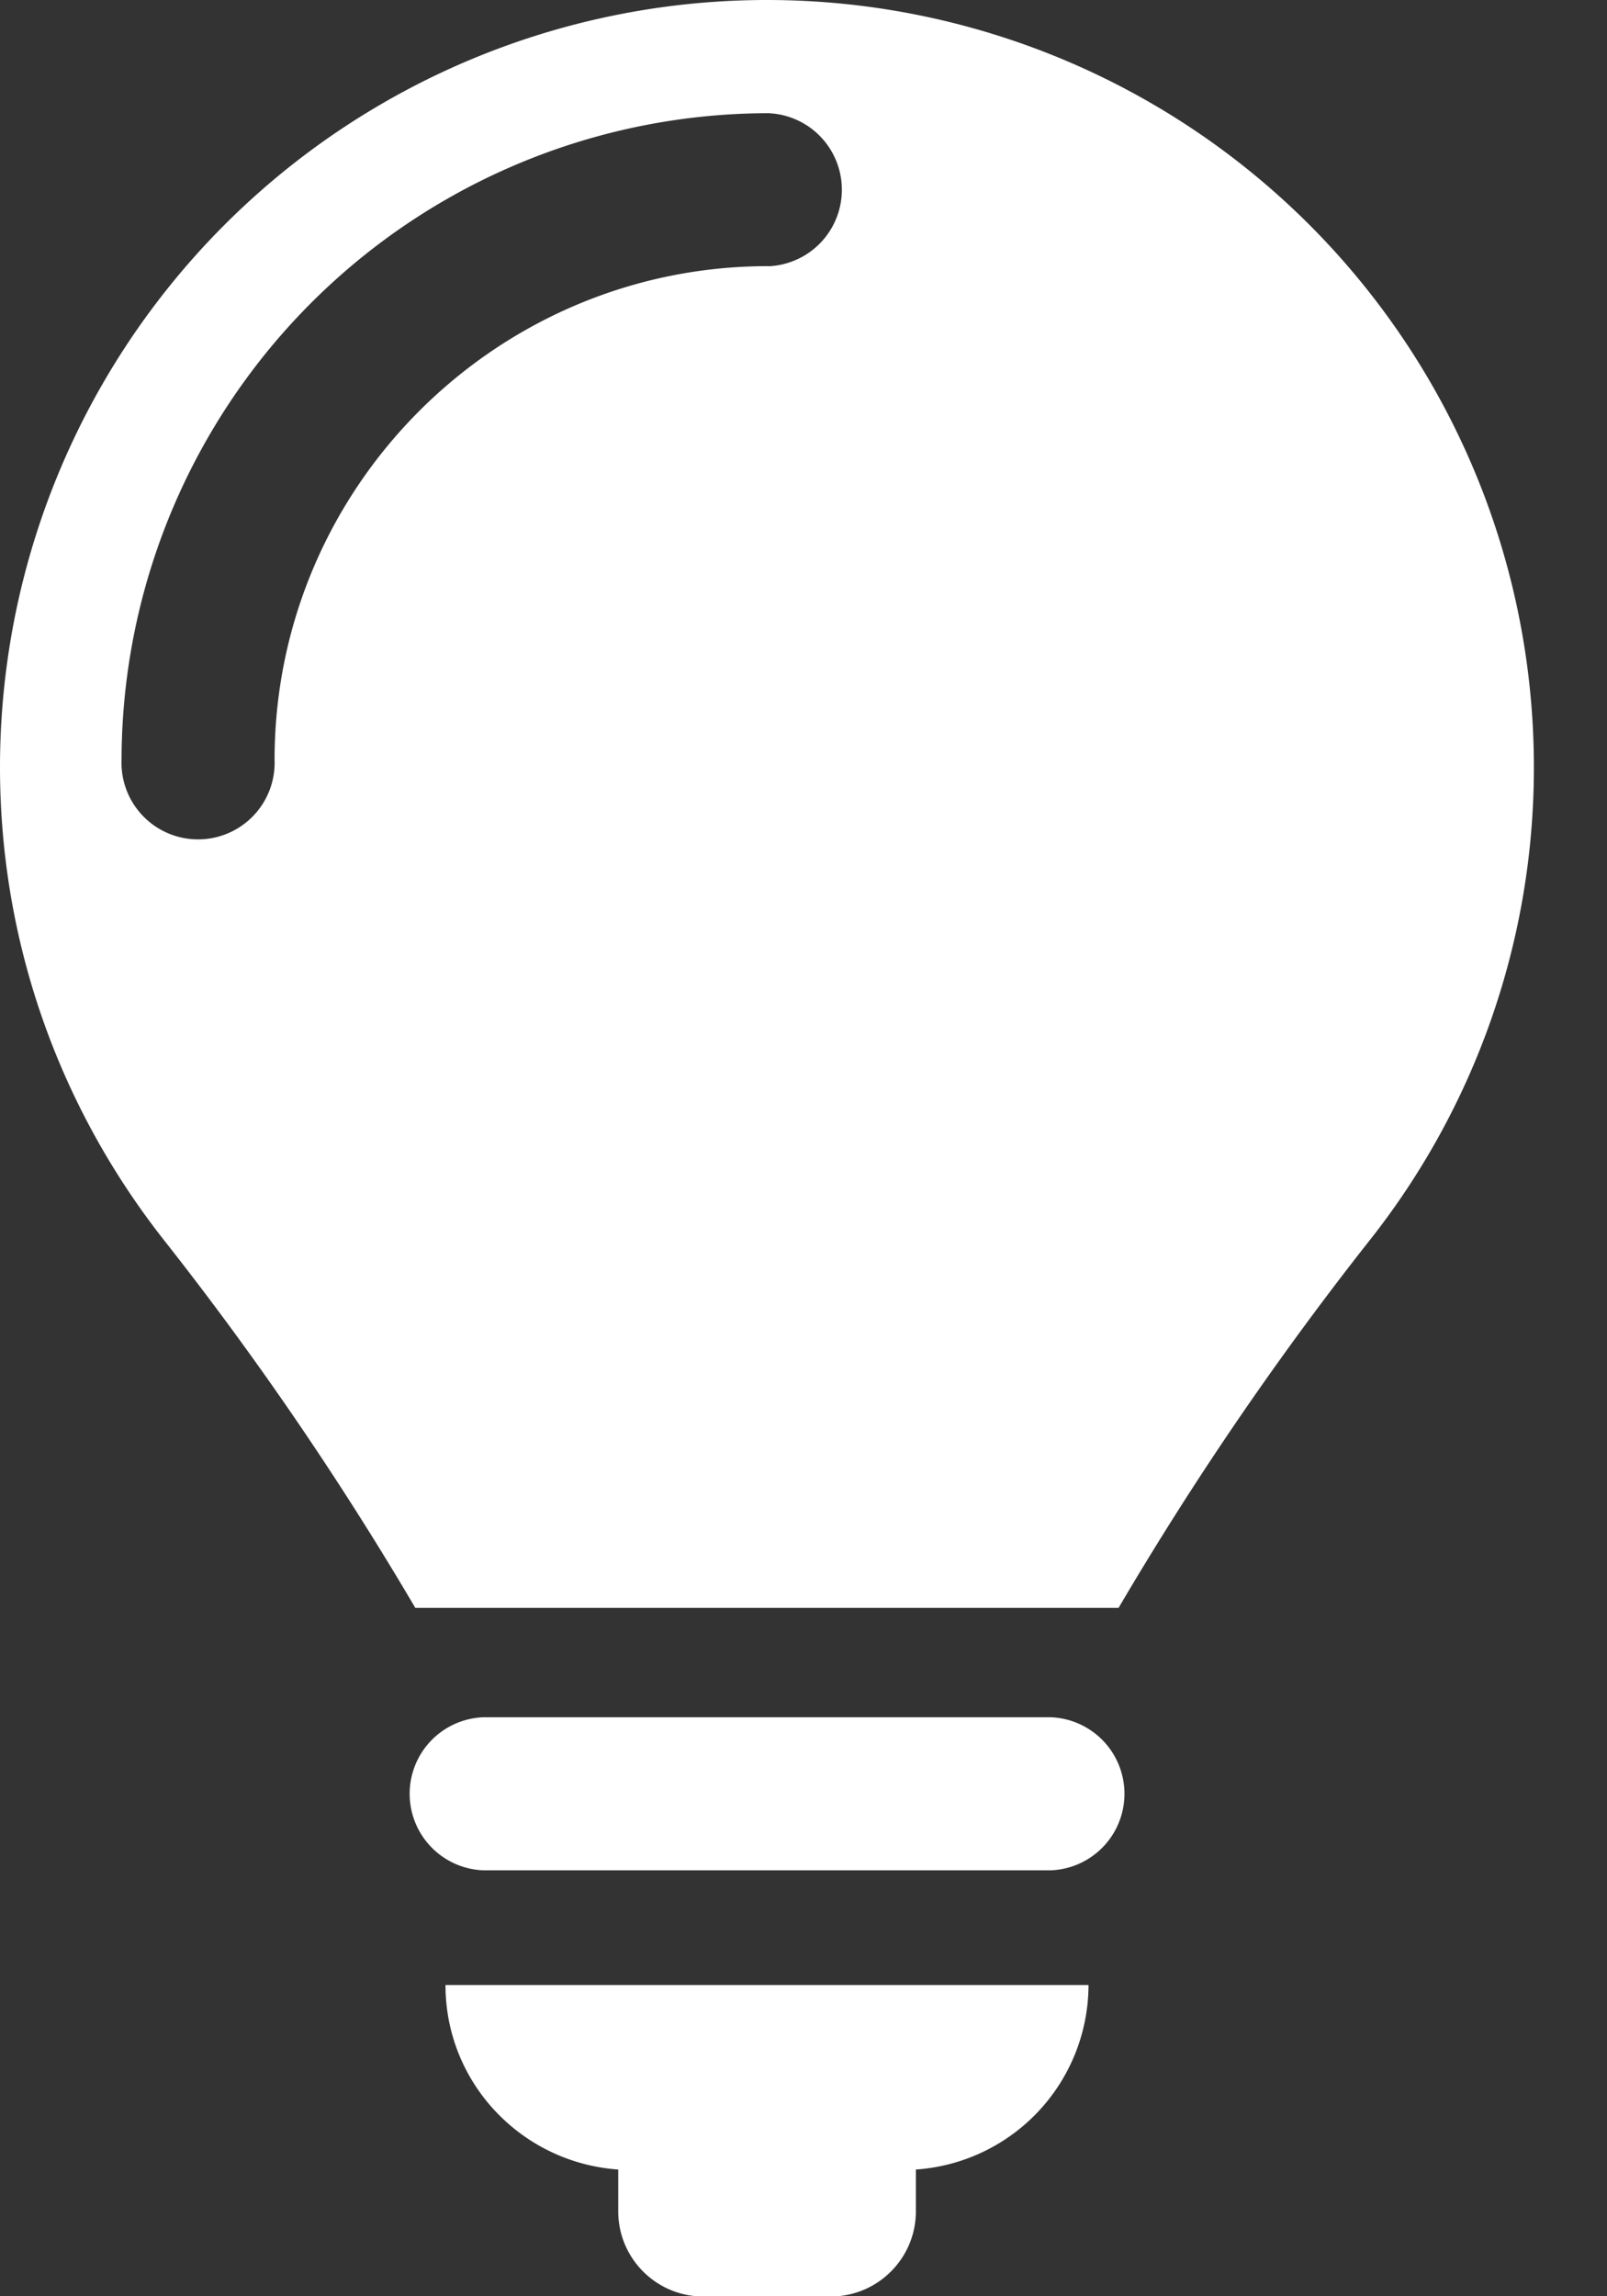 <svg xmlns="http://www.w3.org/2000/svg" width="14" height="20" fill="none"><rect width="100%" height="100%" fill="#333333" stroke="none"/><path fill="#fff" d="M9.155 14.957H4.21a.667.667 0 0 0 0 1.333h4.945a.667.667 0 0 0 0-1.333Zm-3.769 3.939v.364c0 .41.332.742.742.742h1.108c.41 0 .743-.332.743-.742v-.364a1.614 1.614 0 0 0 1.504-1.607H3.881c0 .855.665 1.548 1.505 1.607ZM6.682 0A6.682 6.682 0 0 0 0 6.681c0 1.557.536 2.987 1.43 4.122a28.556 28.556 0 0 1 2.188 3.201h6.127a28.452 28.452 0 0 1 2.188-3.202 6.633 6.633 0 0 0 1.43-4.12A6.681 6.681 0 0 0 6.682 0Zm.01 2.318c-2.371 0-4.3 1.93-4.3 4.3a.667.667 0 1 1-1.333 0A5.64 5.64 0 0 1 6.693.986a.667.667 0 0 1 0 1.333Z"/></svg>
